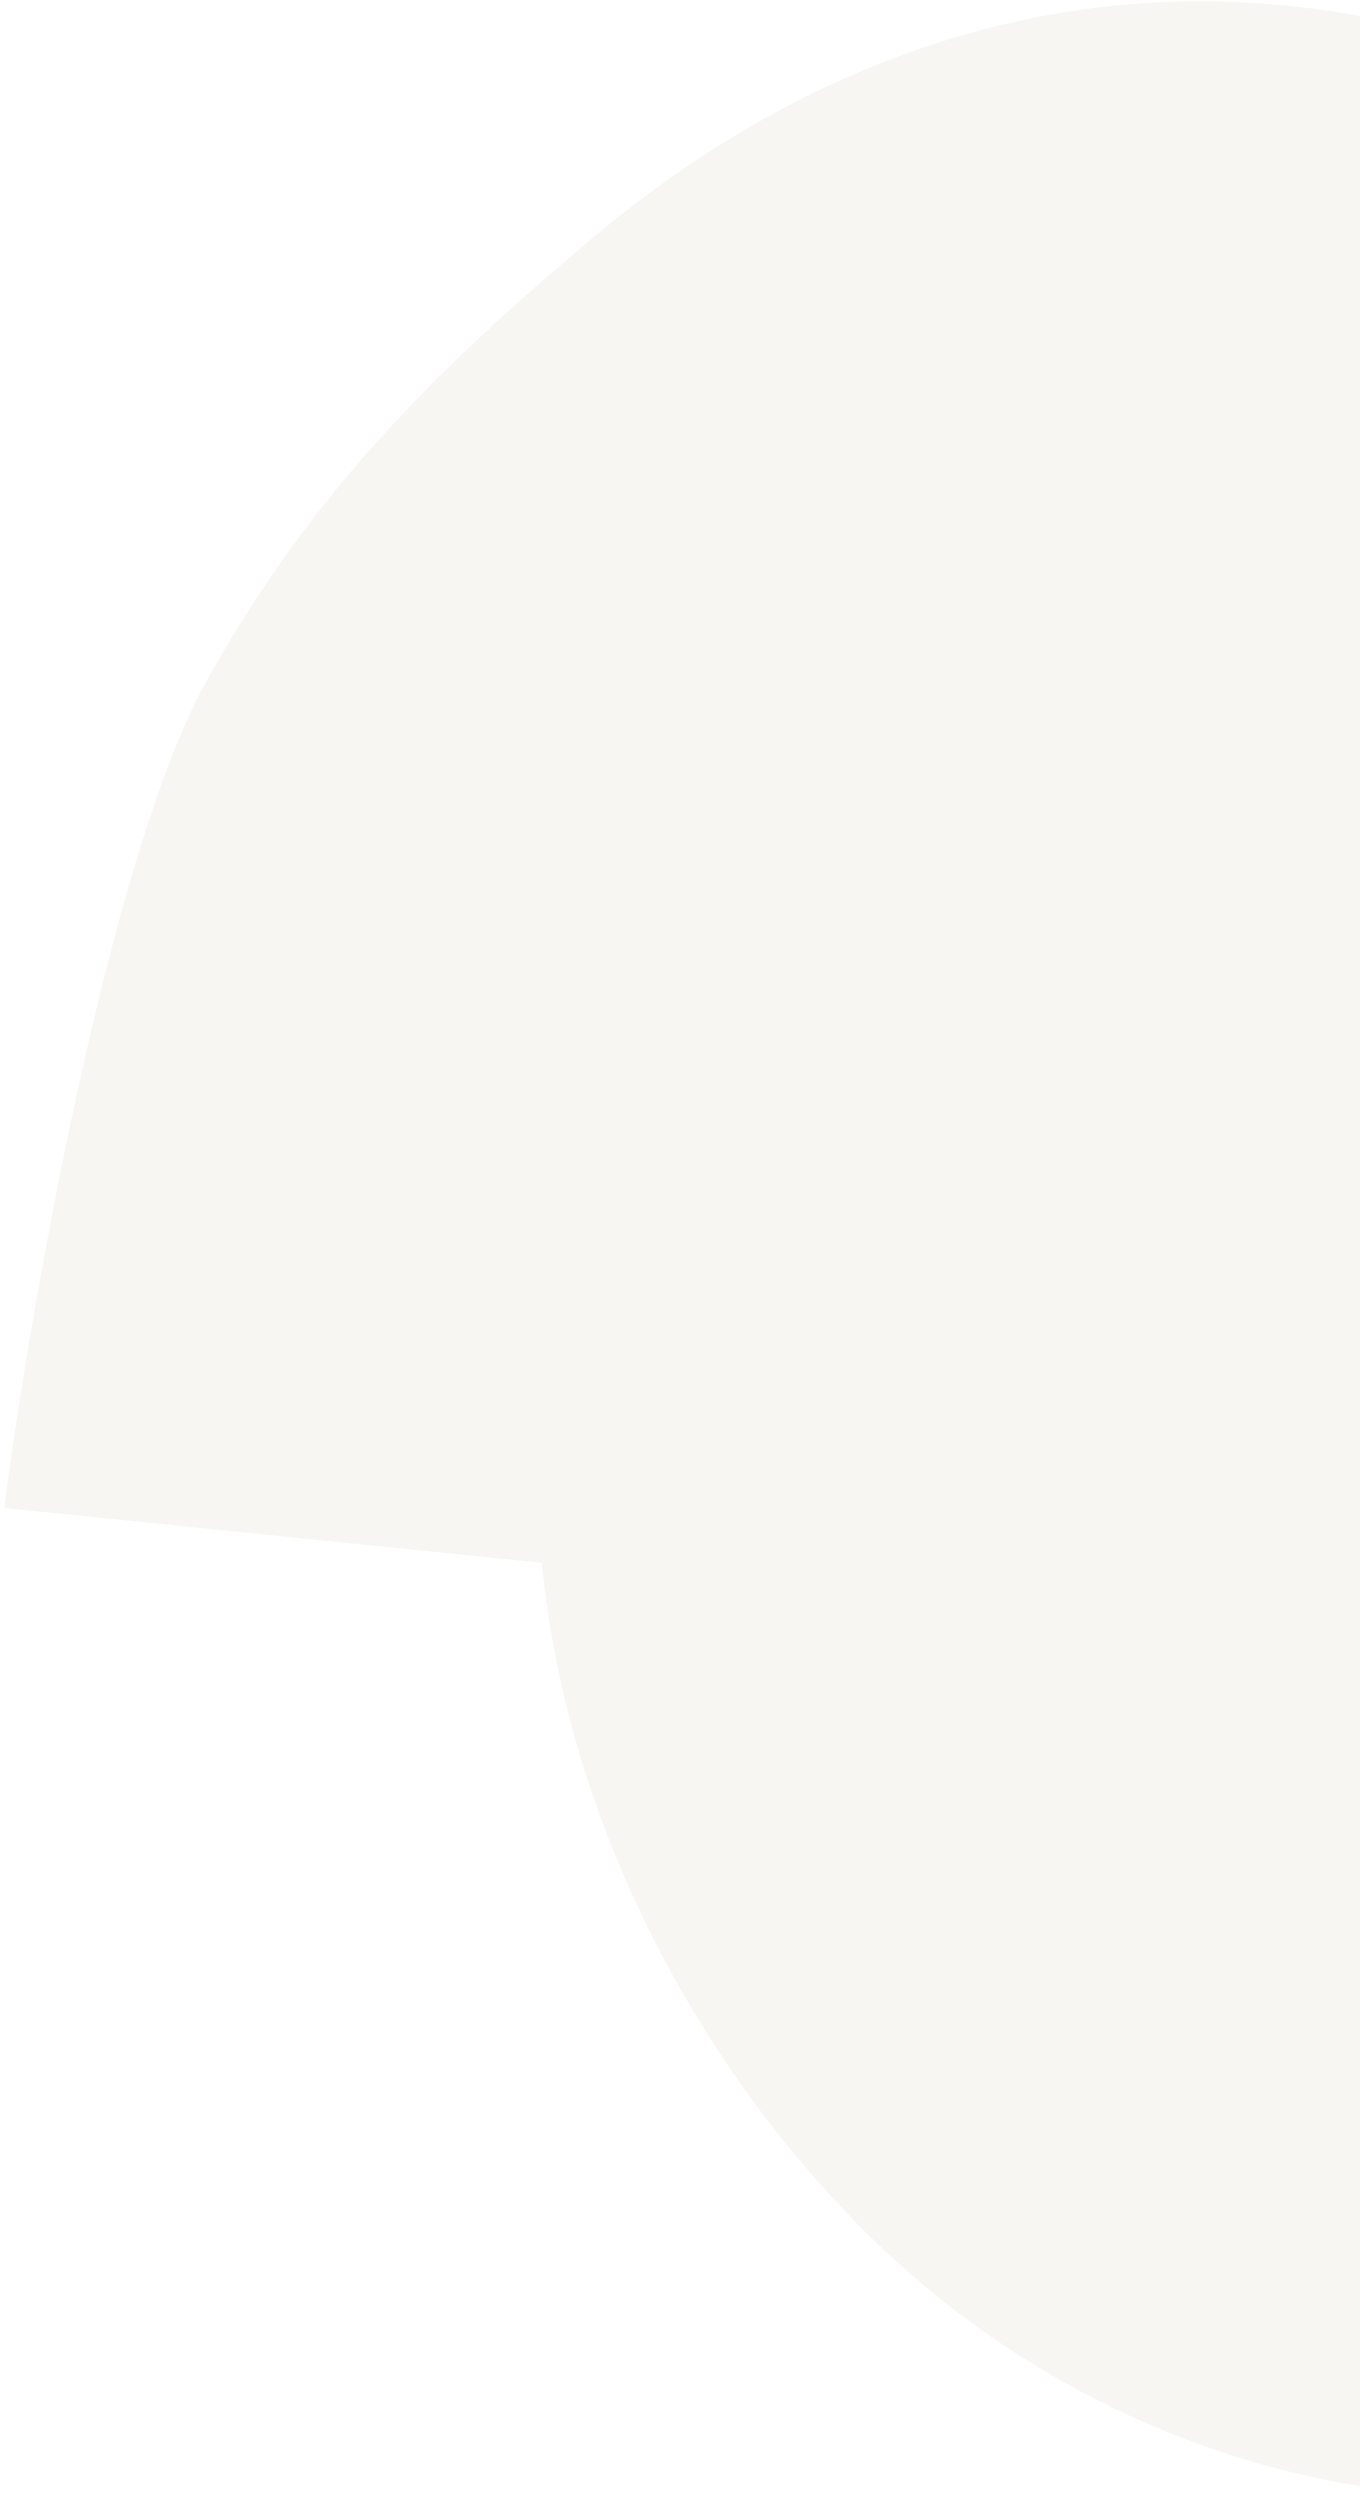 <svg width="258" height="474" viewBox="0 0 258 474" fill="none" xmlns="http://www.w3.org/2000/svg">
<path opacity="0.3" fill-rule="evenodd" clip-rule="evenodd" d="M102.78 296.316L0.842 285.913C4.202 257.815 19.812 164.096 39.068 129.331C58.324 94.567 81.549 71.039 112.305 45.2C156.821 7.796 205.338 -4.56 250.593 1.854C293.521 7.91 328.174 29.995 350.926 52.255C376.326 77.125 478.682 177.513 526.645 224.567L569.747 266.837L444.784 391.8C444.784 391.8 413.25 422.918 391.883 438.006C309.385 496.258 218.083 477.11 163.955 422.981C133.298 392.324 109.249 348.779 103.289 300.951C103.101 299.399 102.931 297.867 102.78 296.316Z" fill="#E7E1D7"/>
</svg>
